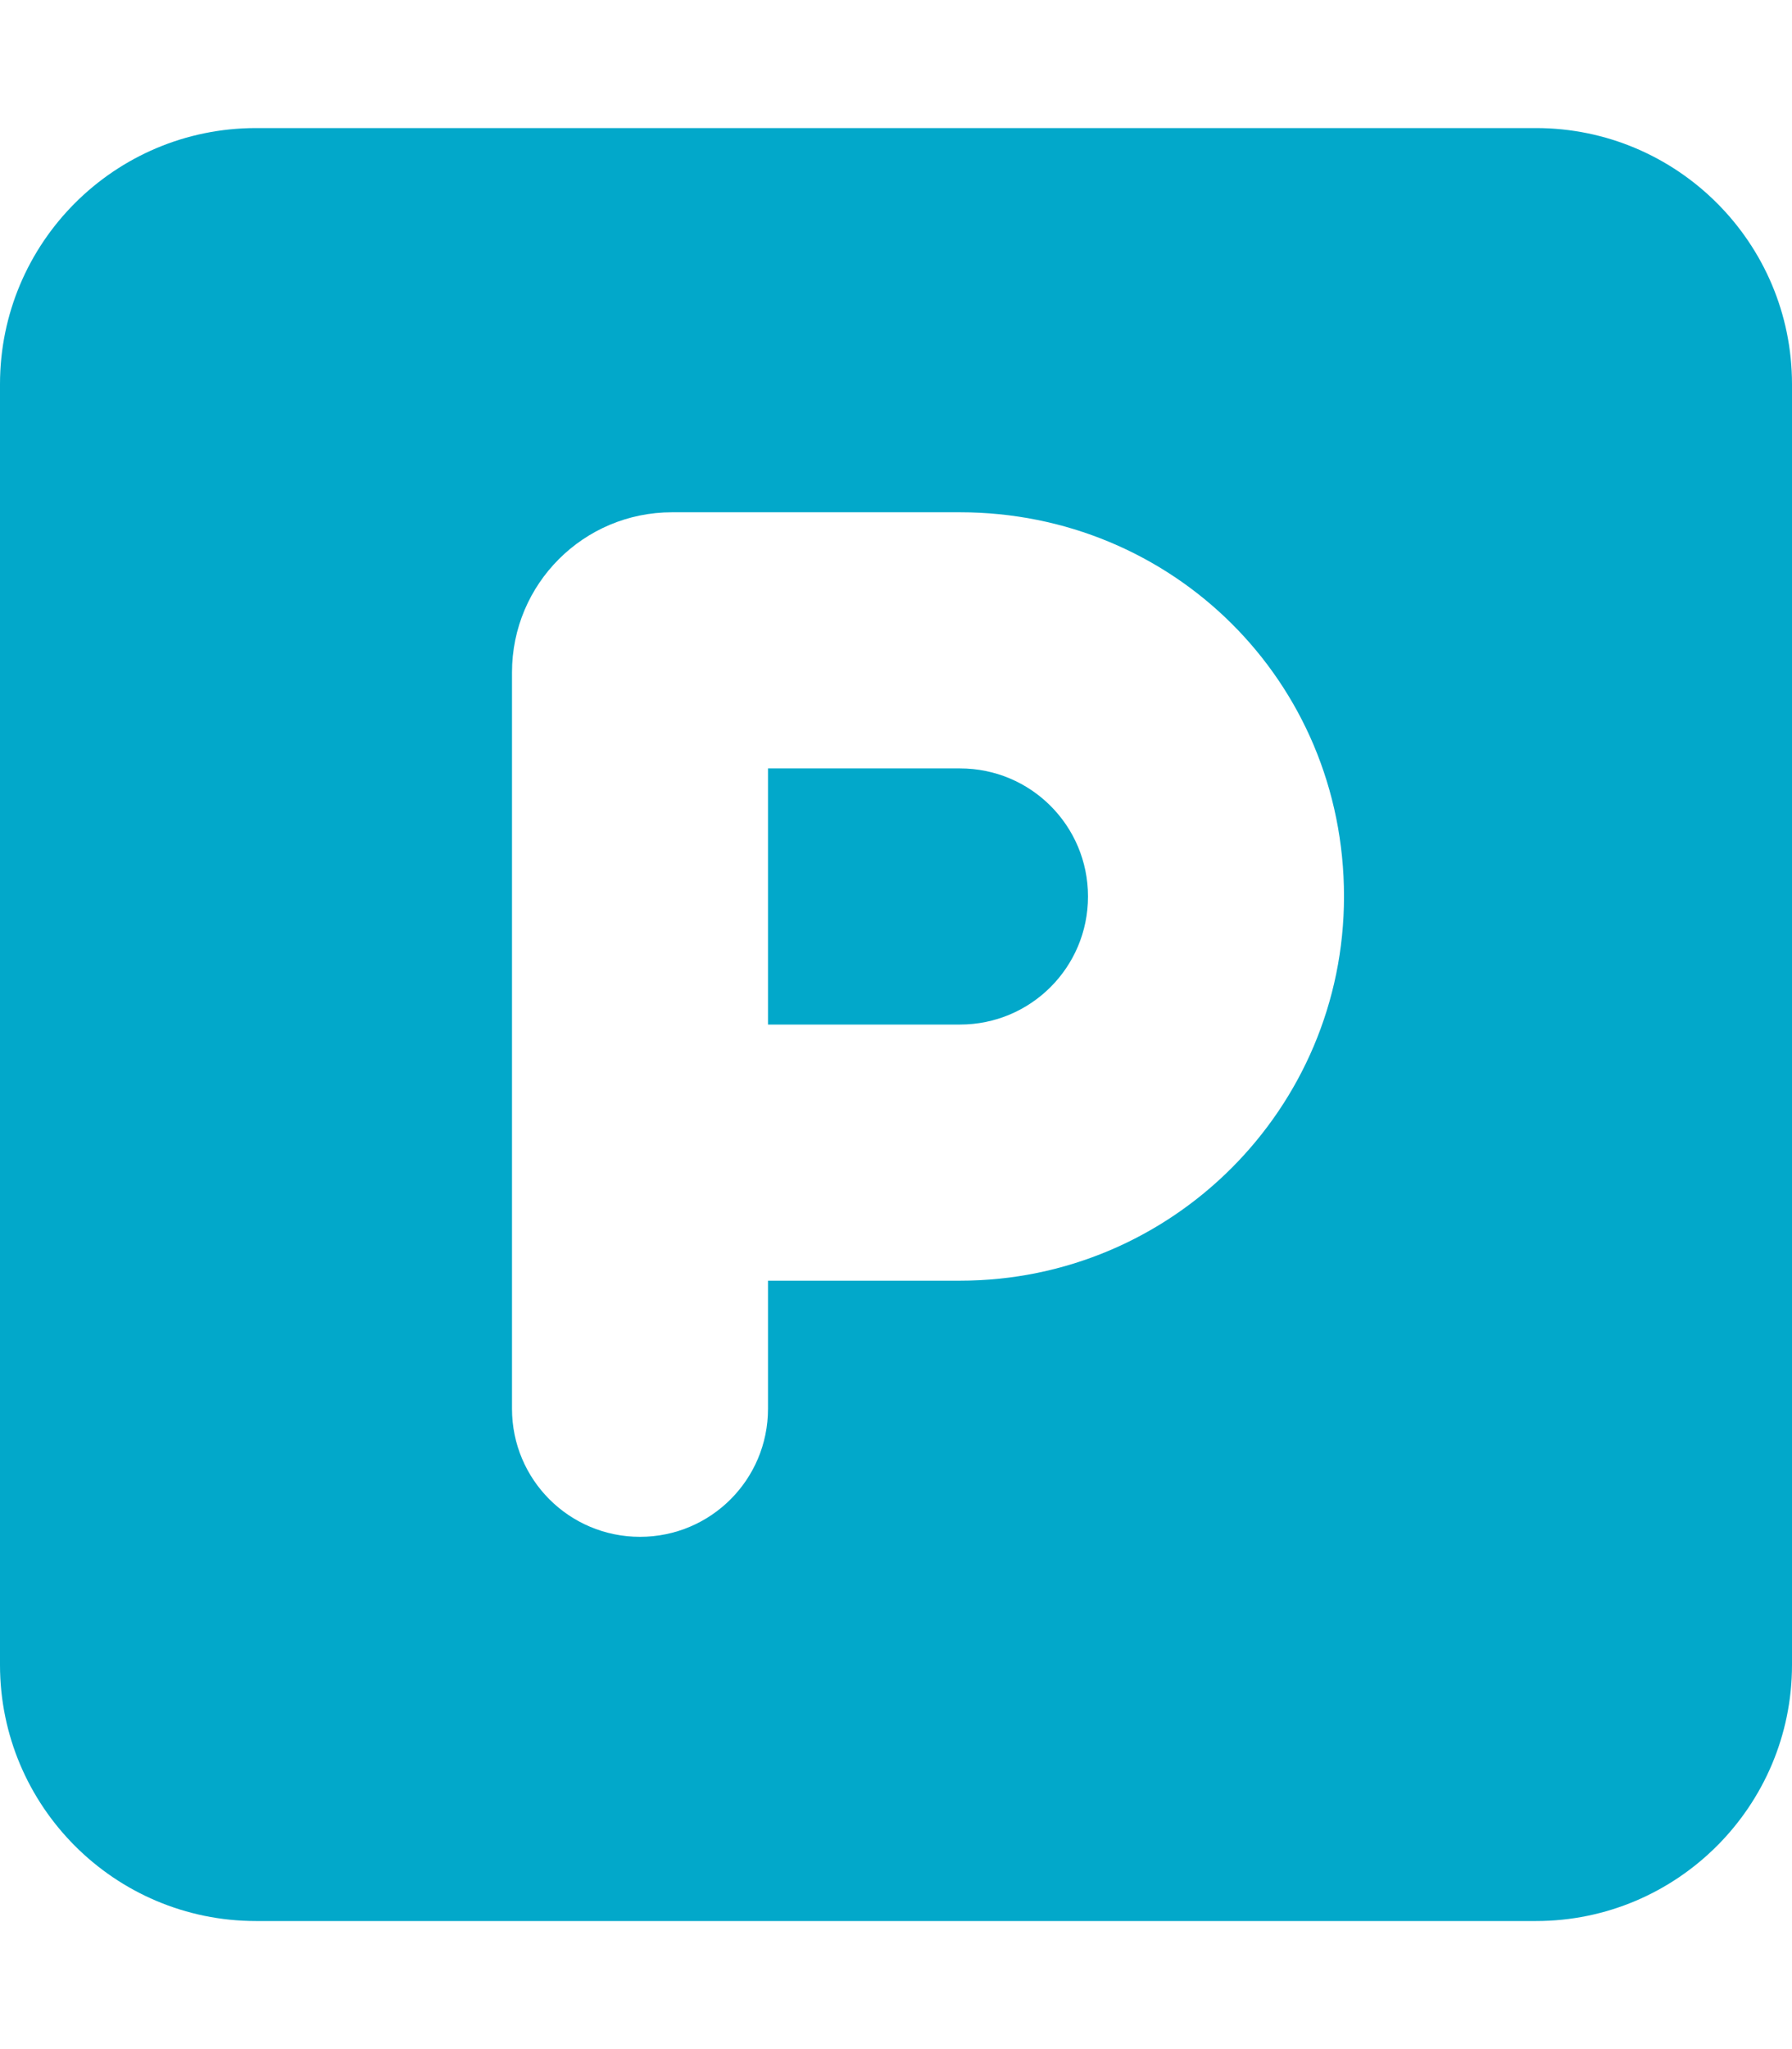 <svg xmlns="http://www.w3.org/2000/svg" viewBox="0 0 448 512"><!--! Font Awesome Pro 6.1.2 by @fontawesome - https://fontawesome.com License - https://fontawesome.com/license (Commercial License) Copyright 2022 Fonticons, Inc. --><path d="M192 256V192H240C257.7 192 272 206.3 272 224C272 241.7 257.7 256 240 256H192zM384 32C419.3 32 448 60.65 448 96V416C448 451.3 419.3 480 384 480H64C28.65 480 0 451.3 0 416V96C0 60.65 28.65 32 64 32H384zM336 224C336 170.1 293 128 240 128H168C145.9 128 128 145.9 128 168V352C128 369.7 142.3 384 160 384C177.7 384 192 369.7 192 352V320H240C293 320 336 277 336 224z" fill="#02A8CA" /></svg>